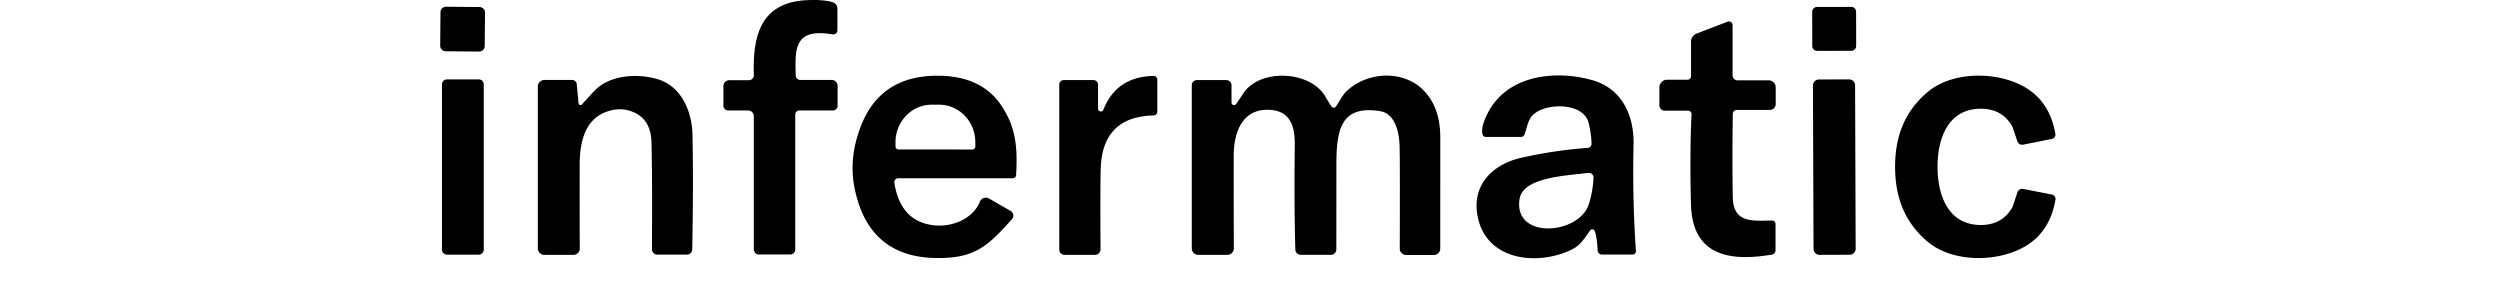 <svg fill="currentColor" fill-rule="evenodd" height="1em" style="flex:none;line-height:1" viewBox="0 0 142 24" xmlns="http://www.w3.org/2000/svg"><title>Infermatic</title><path d="M35.85 2.574a.36.36 0 01-.261.346.35.35 0 01-.153.007c-3.282-.55-3.202 1.218-3.142 3.502a.396.396 0 00.391.384h2.675a.504.504 0 01.505.504v1.685a.41.41 0 01-.41.41h-2.85a.35.35 0 00-.246.1.343.343 0 00-.103.245v11.496a.429.429 0 01-.428.43h-2.664a.439.439 0 01-.44-.445V9.894a.484.484 0 00-.478-.482h-1.707a.404.404 0 01-.285-.117.396.396 0 01-.118-.282V7.336a.505.505 0 01.505-.504h1.67a.42.42 0 00.39-.266.41.41 0 00.027-.163c-.114-3.328.569-6.215 4.534-6.39.959-.043 1.69.018 2.197.182a.568.568 0 01.39.543v1.836zM5.353.599L2.507.574a.474.474 0 00-.478.47L2.004 3.89a.474.474 0 00.47.478l2.846.025a.474.474 0 00.478-.47l.025-2.846A.474.474 0 005.353.6zM122.226.587l-2.914.006a.414.414 0 00-.413.414l.005 2.914c0 .228.186.413.414.413l2.914-.005a.413.413 0 00.413-.415L122.64 1a.413.413 0 00-.414-.413zM109.04 2.867l2.649-1.021a.312.312 0 01.292.034.312.312 0 01.136.262v4.28a.425.425 0 00.429.425h2.656a.588.588 0 01.588.588v1.434a.5.5 0 01-.501.497h-2.811a.346.346 0 00-.345.342c-.038 2.924-.037 5.3.003 7.129.053 2.22 1.742 1.965 3.347 1.954a.3.3 0 01.206.084.281.281 0 01.086.204v2.258a.358.358 0 01-.3.353c-3.593.61-6.78.117-6.901-4.254-.079-2.8-.064-5.366.045-7.698a.29.29 0 00-.082-.217.299.299 0 00-.214-.09h-1.98a.464.464 0 01-.463-.463V7.446a.653.653 0 01.648-.652h1.746a.306.306 0 00.28-.185.301.301 0 00.023-.115V3.55a.73.73 0 01.463-.683zM13.79 8.79a.175.175 0 00.319.083c.03-.043.363-.409.998-1.097 1.297-1.404 3.707-1.548 5.44-1.024 2.034.61 2.914 2.792 2.952 4.716.059 2.691.051 5.957-.022 9.797a.442.442 0 01-.44.429h-2.531a.466.466 0 01-.429-.287.455.455 0 01-.034-.176c.03-3.802.018-6.839-.038-9.11-.033-1.361-.603-2.24-1.711-2.637-.731-.263-1.495-.228-2.292.106-1.745.729-2.11 2.69-2.113 4.432-.005 2.572-.003 4.956.007 7.152a.536.536 0 01-.535.538h-2.485a.554.554 0 01-.554-.553V7.378a.567.567 0 01.562-.565h2.356a.4.4 0 01.402.368l.148 1.608zM41.021 15.19a.33.33 0 00-.315.237.319.319 0 00-.008.14c.345 2.212 1.473 3.423 3.385 3.63 1.514.163 3.297-.523 3.9-2.01a.554.554 0 01.79-.27l1.836 1.058a.459.459 0 01.209.525.447.447 0 01-.099.174c-1.658 1.825-2.758 3.084-5.335 3.274-4.53.339-7.223-1.643-8.078-5.945-.341-1.705-.158-3.465.55-5.278 1.08-2.77 3.16-4.193 6.238-4.269 2.634-.066 4.54.778 5.718 2.531 1.313 1.95 1.378 3.764 1.26 5.934a.284.284 0 01-.285.27h-9.766zm.03-2.458l6.291.007a.254.254 0 00.255-.25v-.364a3.306 3.306 0 00-.232-1.225 3.21 3.21 0 00-.666-1.04 3.077 3.077 0 00-.997-.695 2.983 2.983 0 00-1.179-.246h-.637a3.024 3.024 0 00-2.181.931 3.261 3.261 0 00-.908 2.26v.364a.255.255 0 00.254.258zM78.28 9.116c.228-.255.55-.96.911-1.31 1.753-1.71 4.872-1.889 6.61-.094.933.96 1.403 2.275 1.411 3.942.003.536.001 3.71-.004 9.523a.546.546 0 01-.546.547h-2.353a.553.553 0 01-.509-.34.543.543 0 01-.04-.21c.017-4.892.012-7.814-.016-8.765-.03-1.093-.364-2.72-1.635-2.933-3.483-.577-3.749 1.764-3.749 4.66 0 1.95-.001 4.32-.004 7.113a.46.46 0 01-.459.46h-2.58a.455.455 0 01-.455-.444c-.073-2.53-.089-5.48-.046-8.849.02-1.434-.258-2.887-1.992-3.046-2.432-.22-3.21 1.821-3.213 3.92-.003 2.14 0 4.763.011 7.872a.556.556 0 01-.55.554H66.59a.55.55 0 01-.55-.55V7.264a.44.44 0 01.44-.44h2.504a.44.44 0 01.44.44v1.468a.22.22 0 00.398.13c.086-.122.29-.424.611-.908 1.427-2.158 5.707-1.927 6.981.266.268.46.457.756.566.888a.197.197 0 00.3.008zM100.374 19.69a.226.226 0 00-.304-.13.232.232 0 00-.094.077c-.448.615-.79 1.24-1.544 1.616-2.823 1.393-7.22 1.029-8.021-2.735-.577-2.717 1.236-4.527 3.722-5.08 1.864-.42 3.75-.7 5.657-.84a.331.331 0 00.307-.33c.003-.465-.073-1.04-.227-1.726-.369-1.635-2.782-1.692-3.958-1.233-1.225.478-1.165 1.123-1.521 2.136a.329.329 0 01-.315.224h-2.967a.31.31 0 01-.3-.231c-.099-.387.033-.953.395-1.696 1.62-3.343 5.755-3.81 8.939-2.918 2.565.717 3.589 3.028 3.536 5.49a98.09 98.09 0 00.201 9.072.272.272 0 01-.073.21.276.276 0 01-.204.09h-2.622a.356.356 0 01-.36-.338c-.041-.781-.123-1.334-.247-1.658zm-.106-4.545a.394.394 0 00-.276-.398.398.398 0 00-.172-.016c-1.931.243-5.55.372-5.85 2.208-.566 3.506 5.091 3.078 5.907.433a8.897 8.897 0 00.391-2.227zM129.578 14.223c.004 2.375.877 4.925 3.658 4.947 1.242.008 2.15-.5 2.724-1.525a.243.243 0 00.023-.053l.402-1.207a.433.433 0 01.49-.288l2.443.478a.386.386 0 01.307.444c-.285 1.667-1.032 2.918-2.238 3.752-2.258 1.564-6.359 1.734-8.636-.166-2.003-1.674-2.785-3.844-2.789-6.379-.003-2.53.771-4.704 2.77-6.382 2.269-1.912 6.371-1.752 8.636-.197 1.209.832 1.959 2.08 2.25 3.745a.387.387 0 01-.307.448l-2.444.485a.427.427 0 01-.489-.288l-.406-1.207a.244.244 0 00-.023-.053c-.577-1.021-1.486-1.526-2.728-1.513-2.781.03-3.646 2.58-3.643 4.959zM63.103 9.518a.318.318 0 01-.31.318c-2.869.066-4.37 1.524-4.504 4.375-.04.863-.048 3.206-.023 7.03a.471.471 0 01-.285.435.46.46 0 01-.178.036H55.2a.452.452 0 01-.451-.451V7.199a.377.377 0 01.375-.375h2.542a.387.387 0 01.387.387v2.045a.235.235 0 00.456.087c.746-1.874 2.17-2.832 4.272-2.872a.315.315 0 01.322.315v2.732zM5.287 6.763H2.586a.429.429 0 00-.43.429v14.076c0 .237.193.43.43.43h2.701a.429.429 0 00.429-.43V7.192a.429.429 0 00-.429-.429zM122.044 6.763l-2.573.009a.509.509 0 00-.507.51l.049 13.925c.001.28.229.507.51.506l2.573-.009a.508.508 0 00.506-.51l-.048-13.925a.509.509 0 00-.51-.506z"></path></svg>